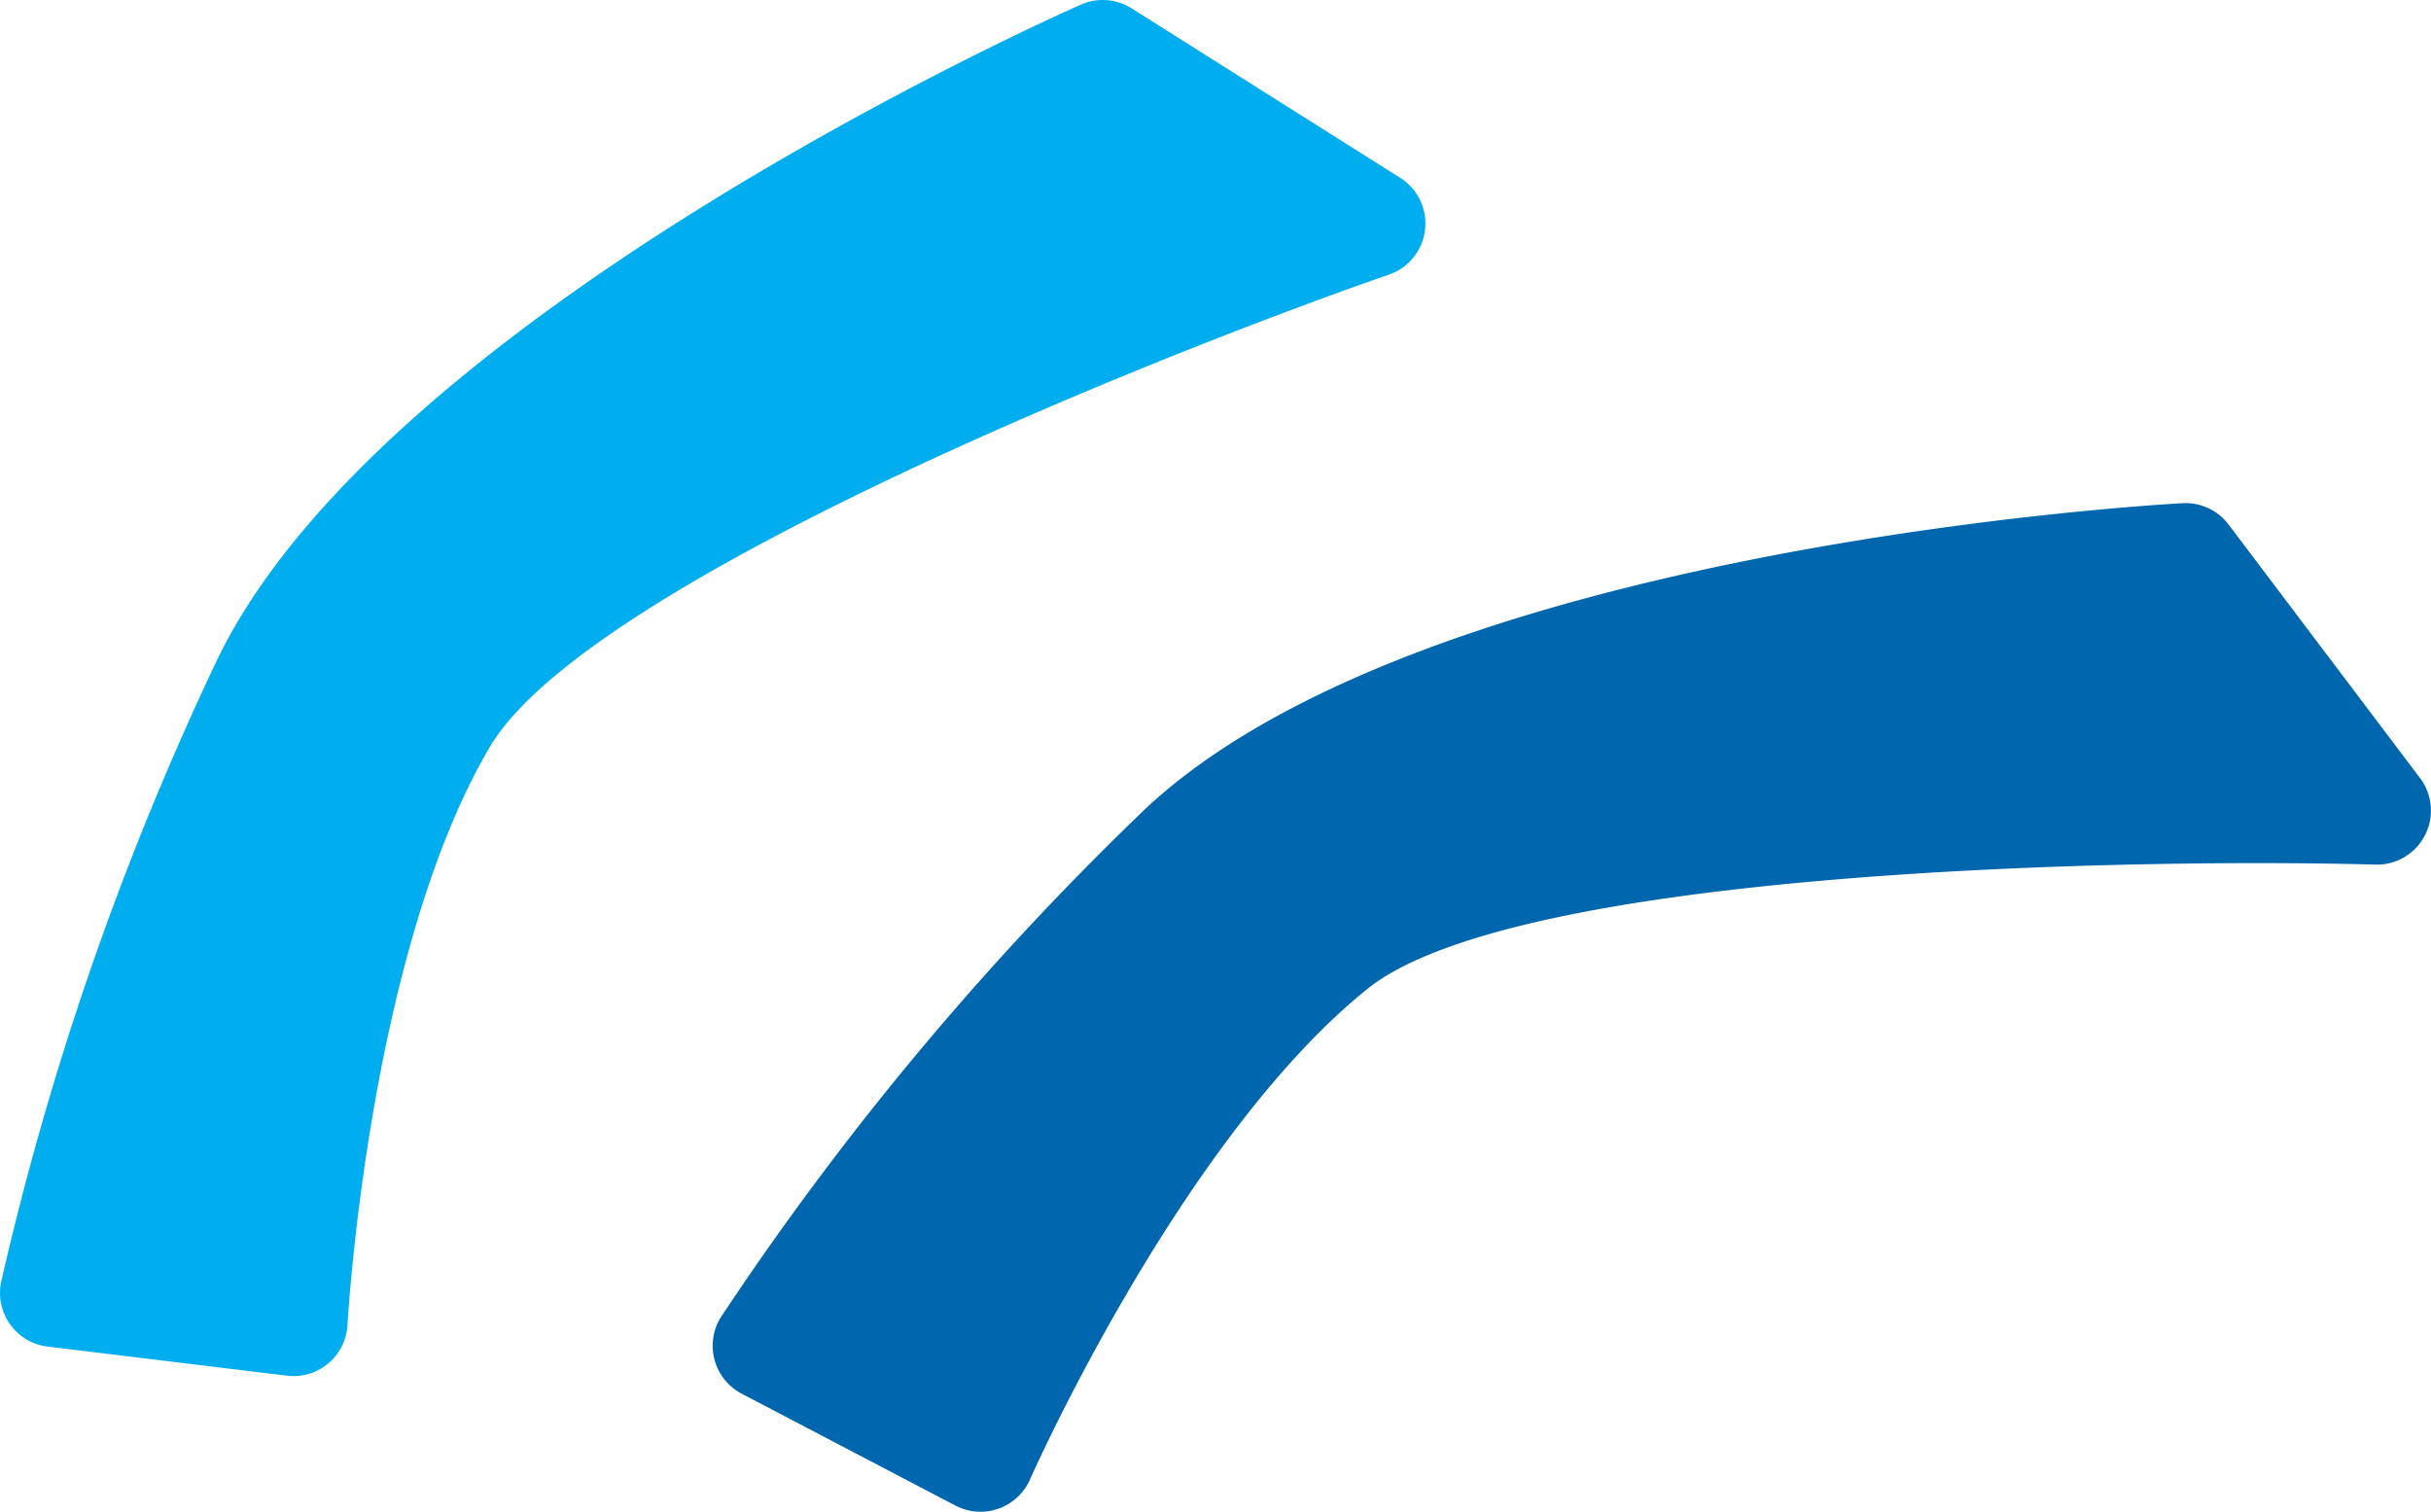 <svg xmlns="http://www.w3.org/2000/svg" width="85" height="52.856" viewBox="0 0 85 52.856"><g transform="translate(-272.512 -341.656)"><path d="M322.338,349.689a1.885,1.885,0,0,0-.867-1.814l-9.394-5.928a1.889,1.889,0,0,0-1.769-.131c-1,.443-24.646,10.982-30.293,23.1a105.17,105.17,0,0,0-7.466,21.579,1.89,1.89,0,0,0,1.623,2.246l8.375,1.019a1.954,1.954,0,0,0,.229.014,1.891,1.891,0,0,0,1.886-1.789c.007-.129.735-13,4.97-20.2,3.418-5.819,23.861-13.9,31.448-16.528A1.885,1.885,0,0,0,322.338,349.689Z" fill="#00aeef"/><path d="M357.3,370.863a1.888,1.888,0,0,0-.171-2l-6.694-8.865a1.891,1.891,0,0,0-1.609-.747c-1.094.061-26.936,1.567-36.5,10.913a105.172,105.172,0,0,0-14.609,17.55,1.891,1.891,0,0,0,.726,2.674l7.475,3.913a2.03,2.03,0,0,0,.208.093,1.89,1.89,0,0,0,2.4-1.007c.052-.119,5.281-11.9,11.788-17.145,5.253-4.236,27.233-4.578,35.259-4.353A1.887,1.887,0,0,0,357.3,370.863Z" fill="#0066ad"/></g></svg>